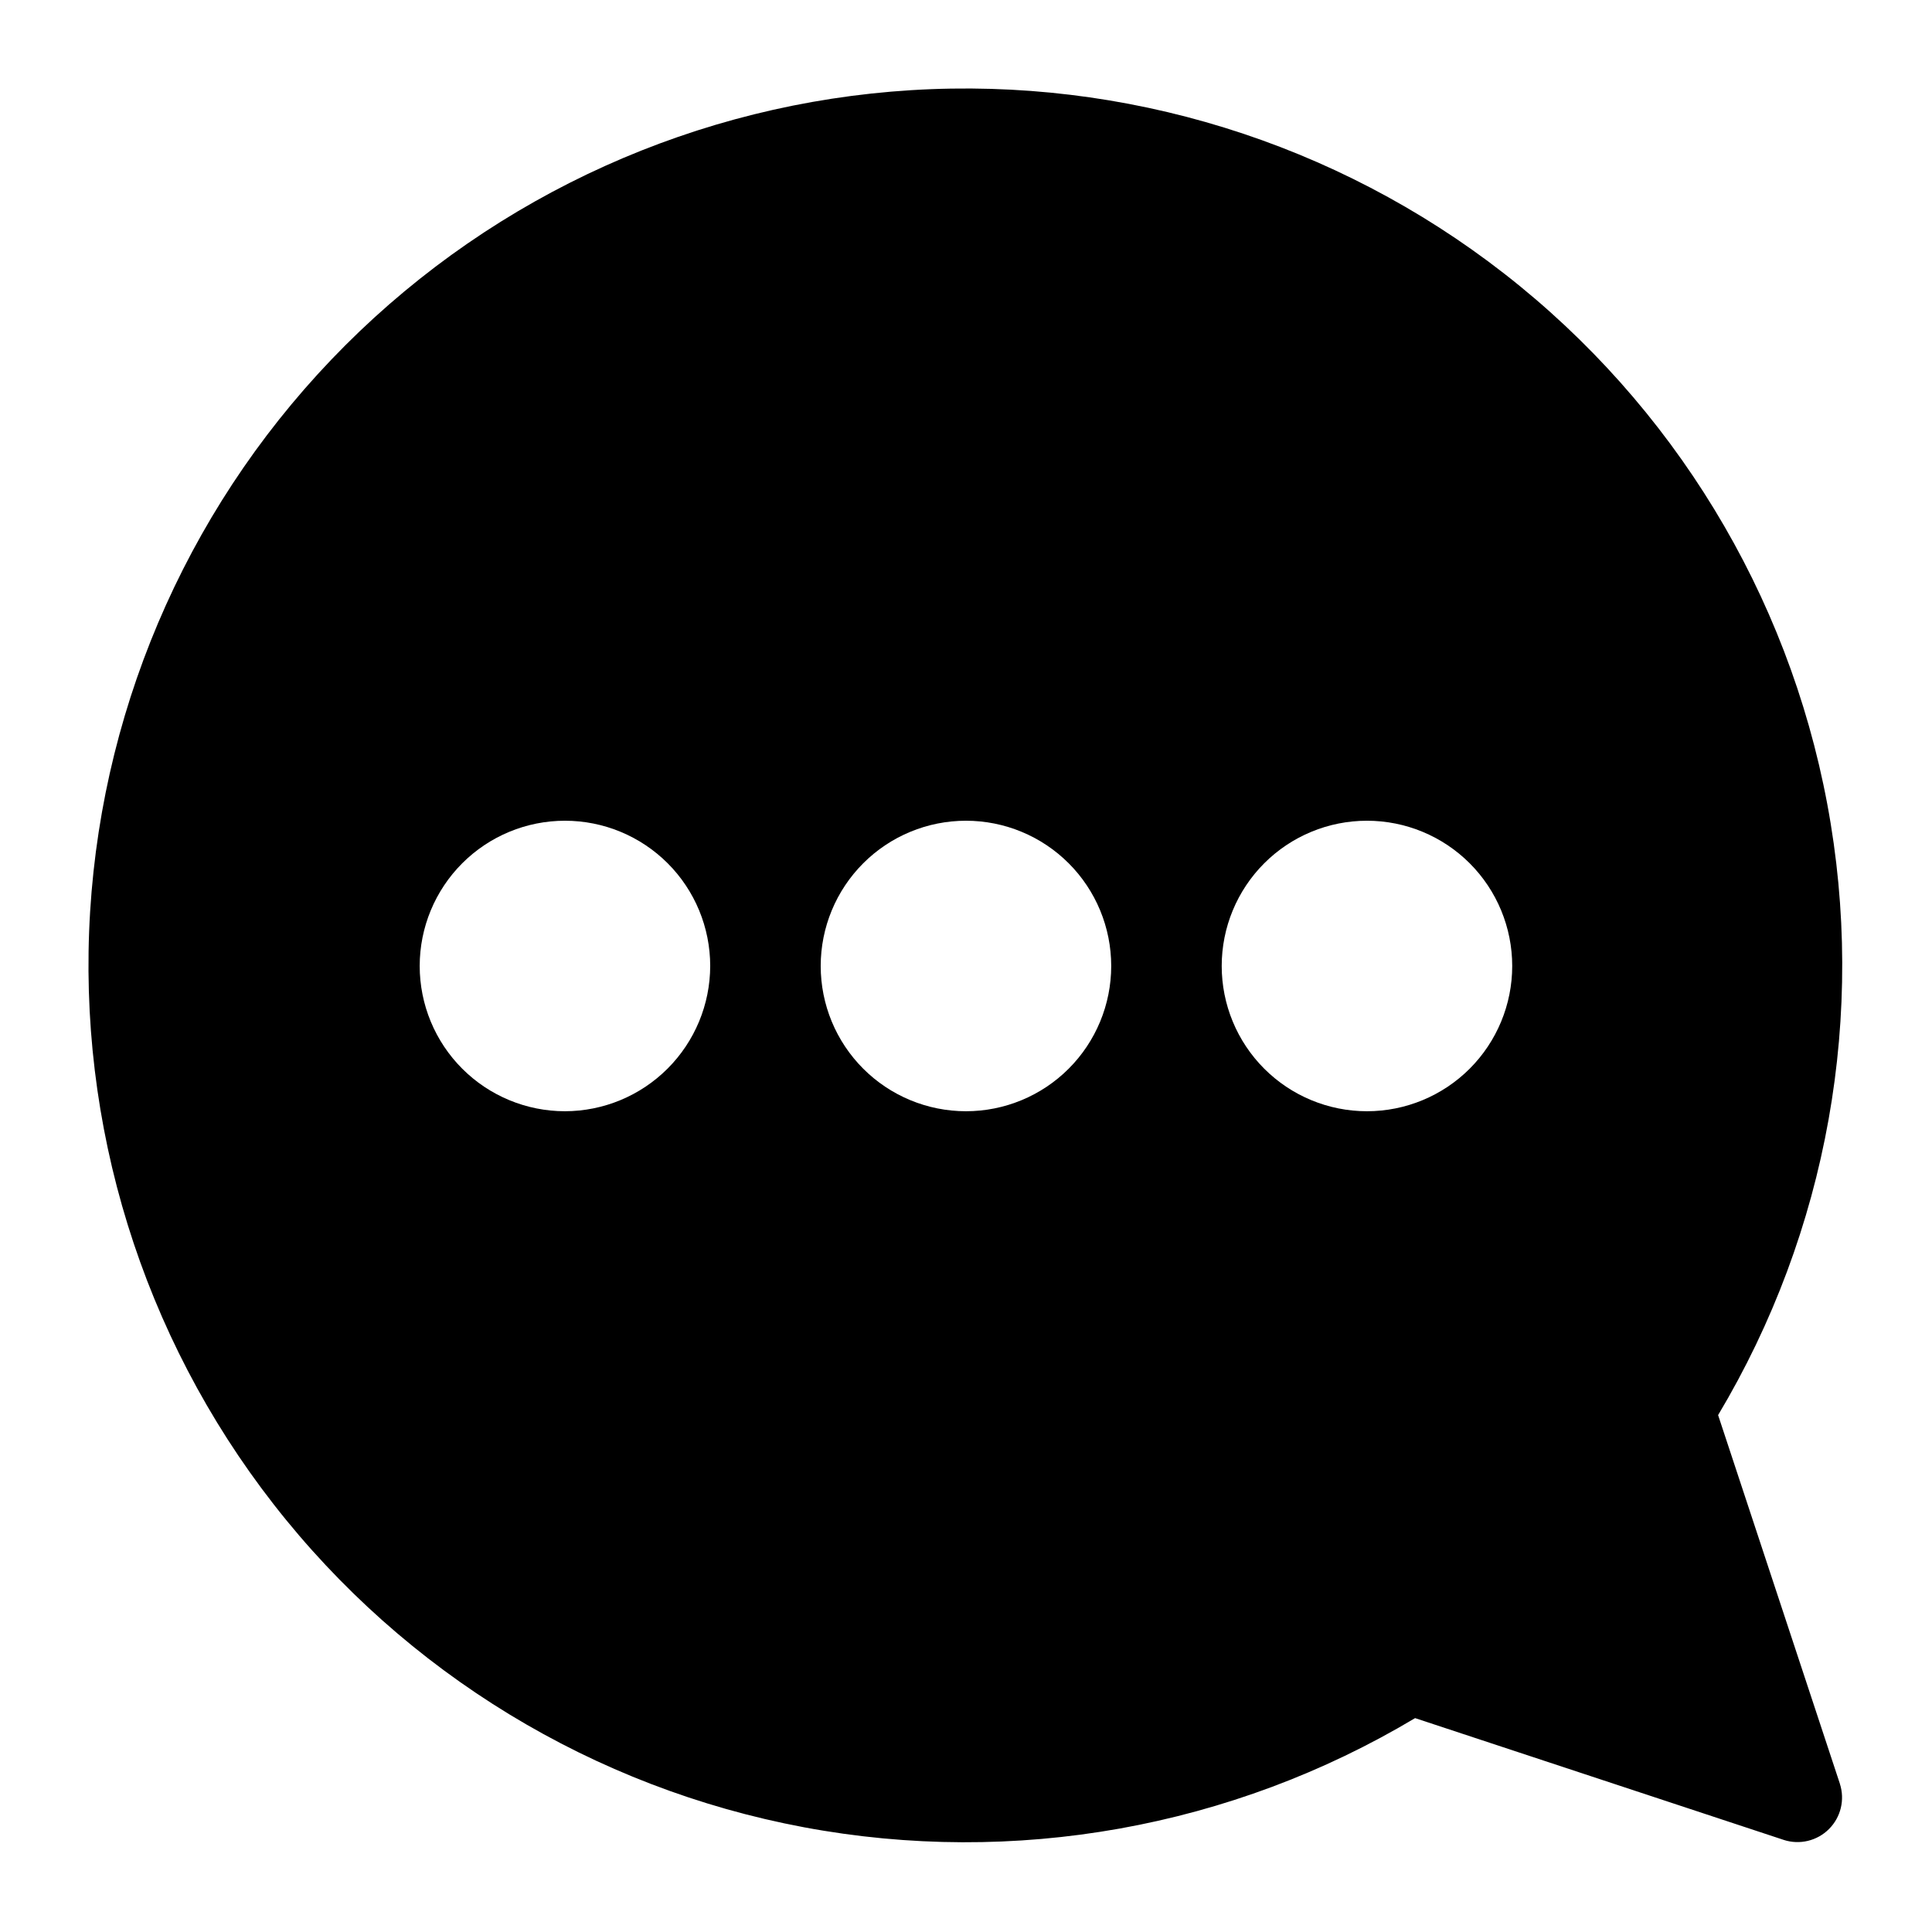 <?xml version="1.0" encoding="UTF-8"?>
<!-- Uploaded to: ICON Repo, www.iconrepo.com, Generator: ICON Repo Mixer Tools -->
<svg fill="#000000" width="800px" height="800px" version="1.1" viewBox="144 144 512 512" xmlns="http://www.w3.org/2000/svg">
 <path d="m631.59 616.71-32.273-97.691h-0.004c29.074-48.652 39.359-106.25 28.926-161.96-10.43-55.707-40.863-105.68-85.57-140.52-44.703-34.84-100.6-52.137-157.17-48.645-56.566 3.496-109.91 27.547-149.99 67.621-40.074 40.078-64.125 93.422-67.621 149.99-3.492 56.57 13.805 112.47 48.645 157.17 34.84 44.707 84.816 75.141 140.52 85.57 55.711 10.434 113.31 0.148 161.96-28.926l97.691 32.273v0.004c4.223 1.371 8.859 0.258 11.996-2.883 3.141-3.137 4.254-7.773 2.883-11.996zm-337.87-178.22c-10.211 0-20-4.055-27.219-11.273s-11.277-17.012-11.277-27.219c0-10.211 4.059-20 11.277-27.223 7.219-7.219 17.008-11.273 27.219-11.273 10.207 0 20 4.055 27.219 11.273 7.219 7.223 11.273 17.012 11.273 27.223-0.02 10.203-4.082 19.98-11.297 27.195-7.215 7.215-16.992 11.277-27.195 11.297zm106.27 0c-10.211 0-20-4.055-27.223-11.273-7.219-7.219-11.273-17.012-11.273-27.219 0-10.211 4.055-20 11.273-27.223 7.223-7.219 17.012-11.273 27.223-11.273 10.207 0 20 4.055 27.219 11.273 7.219 7.223 11.273 17.012 11.273 27.223 0 10.207-4.055 20-11.273 27.219s-17.012 11.273-27.219 11.273zm106.27 0h-0.004c-10.207 0-20-4.055-27.219-11.273s-11.273-17.012-11.273-27.219c0-10.211 4.055-20 11.273-27.223 7.219-7.219 17.012-11.273 27.219-11.273 10.211 0 20 4.055 27.223 11.273 7.219 7.223 11.273 17.012 11.273 27.223 0 10.207-4.055 20-11.273 27.219-7.223 7.219-17.012 11.273-27.223 11.273z"/>
</svg>